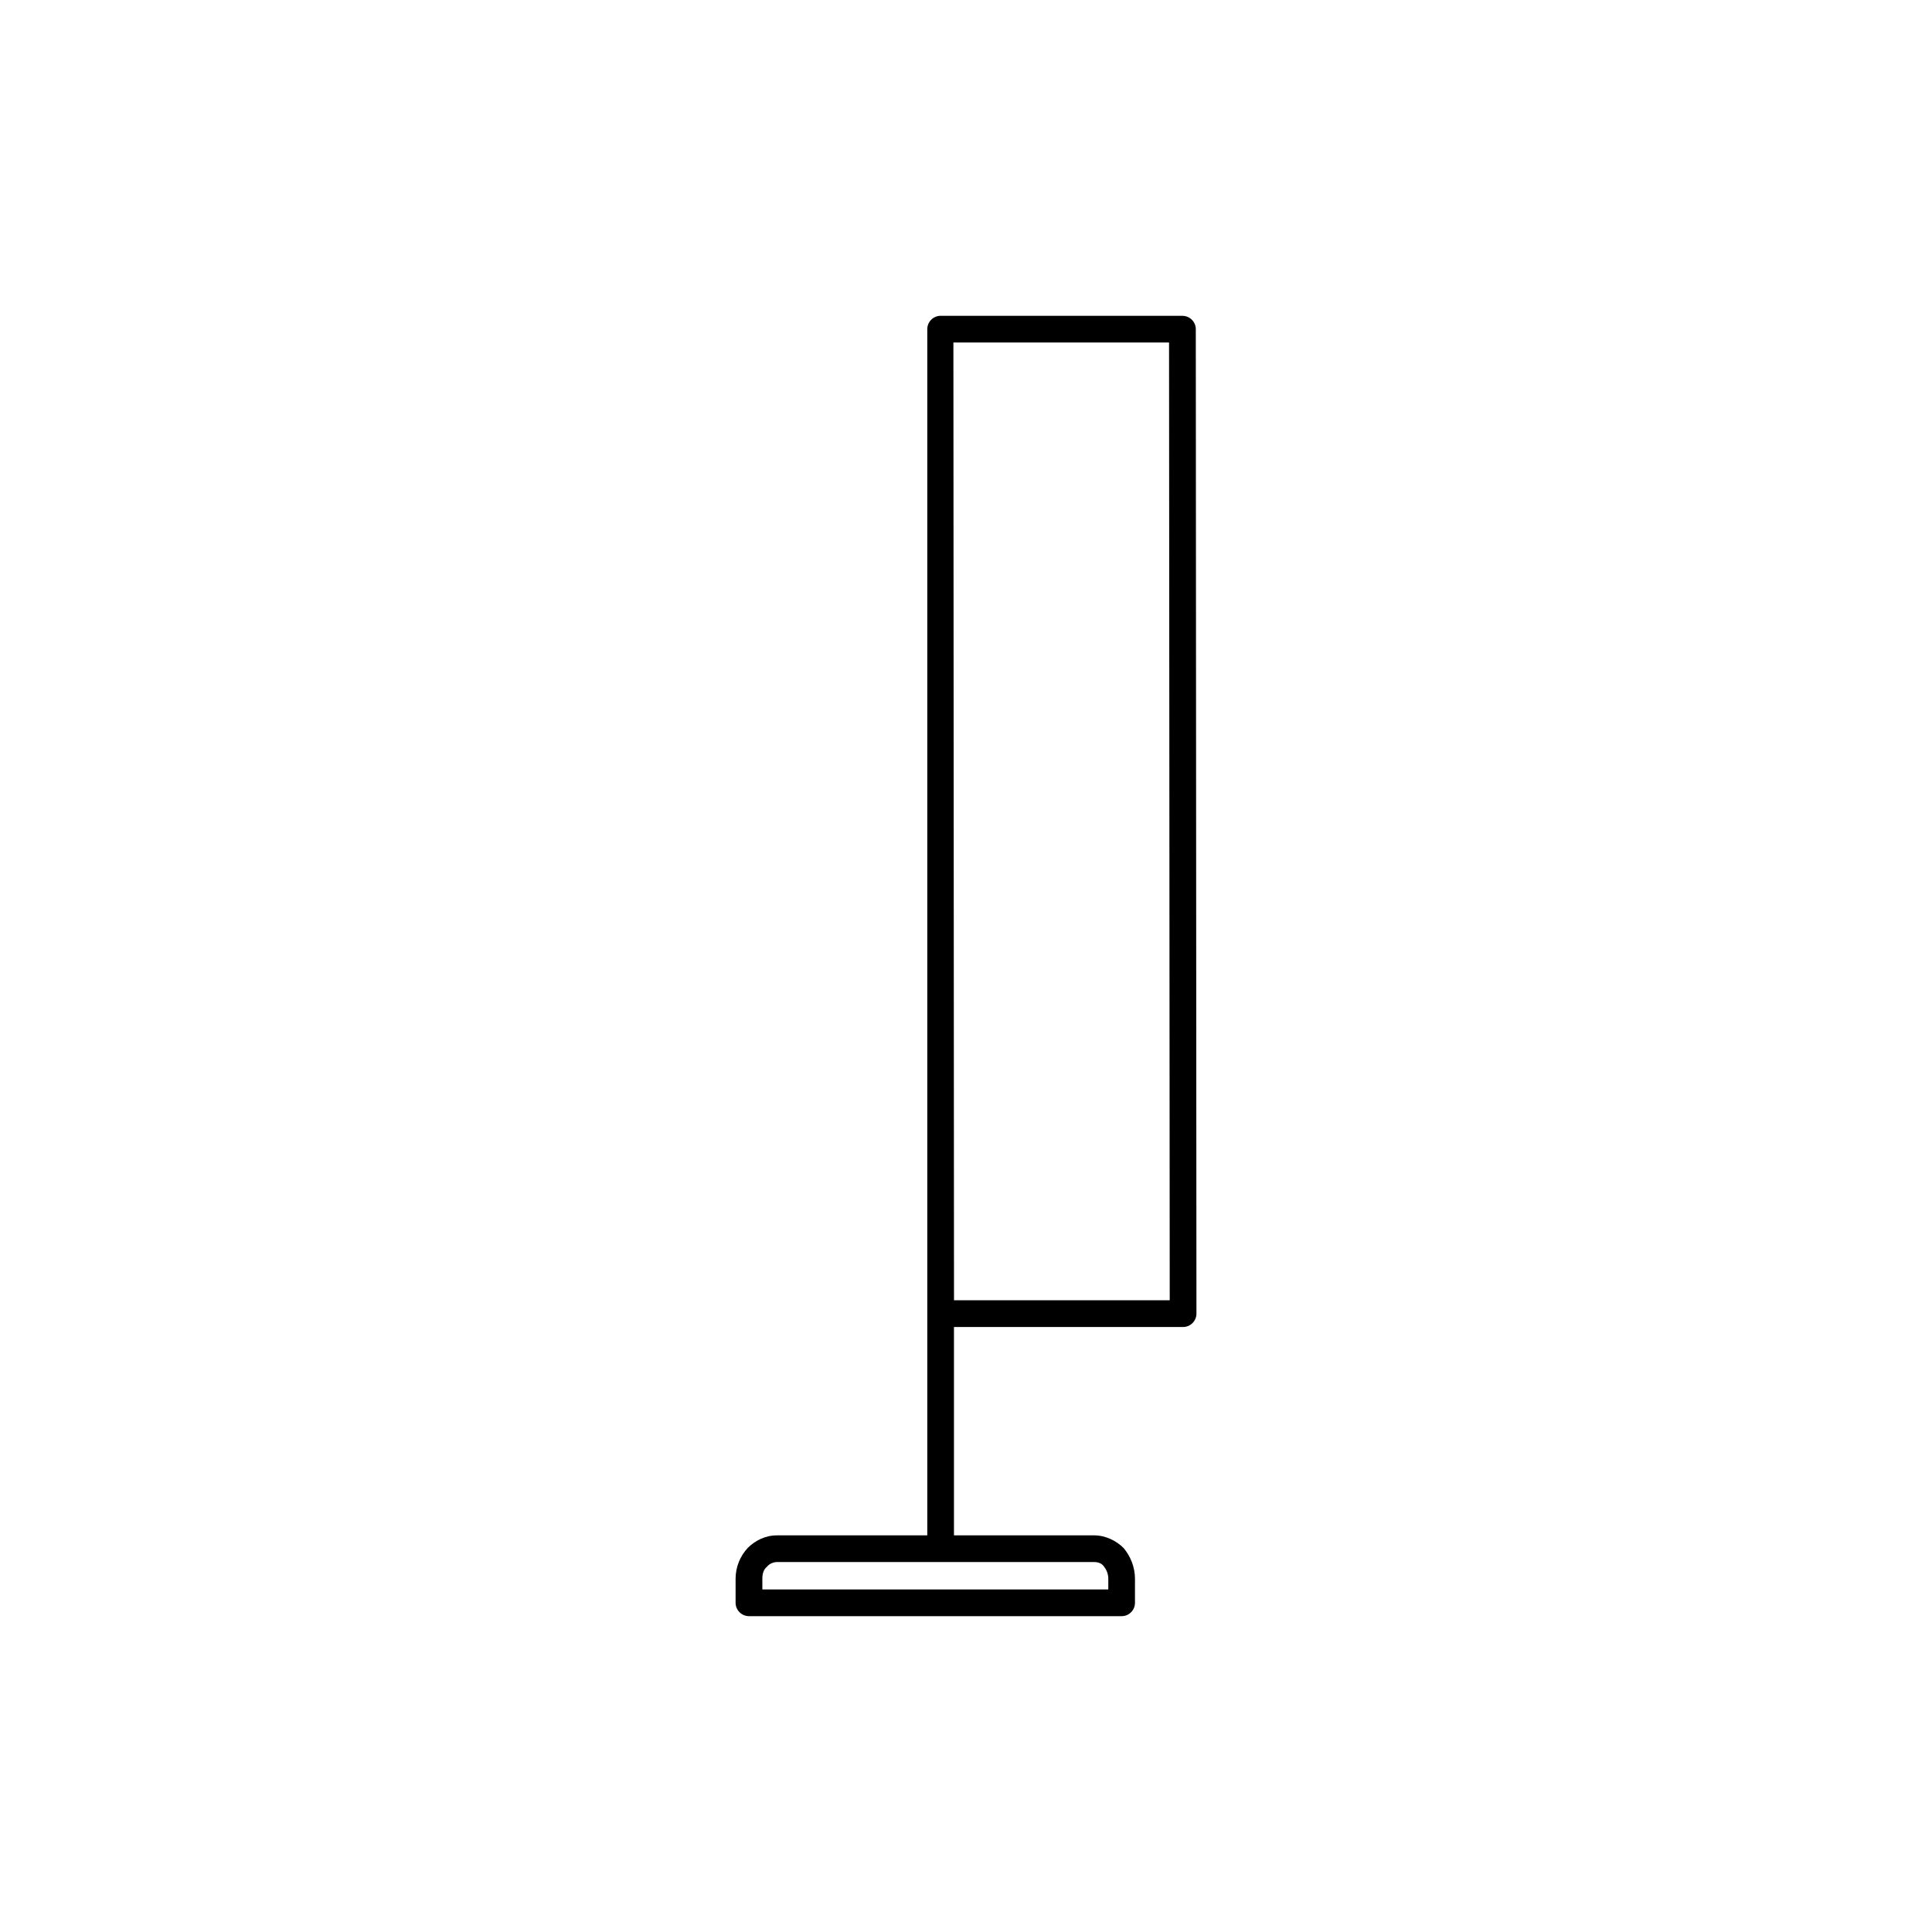 <?xml version="1.0" encoding="UTF-8"?> <svg xmlns="http://www.w3.org/2000/svg" id="Warstwa_1" viewBox="0 0 512 512"><defs><style>.cls-1{fill:#000000;}</style></defs><path class="cls-1" d="M249.28,83.69c-1.95,0-3.54,1.6-3.54,3.54V406.89h-39.83c-3.18,0-5.84,1.42-7.78,3.36-1.95,2.12-3.19,4.96-3.19,8.14v6.37c0,1.95,1.6,3.54,3.55,3.54h98.76c1.95,0,3.53-1.59,3.53-3.54v-6.37c0-3.19-1.24-6.02-3-8.14-1.95-1.94-4.78-3.36-7.8-3.36h-37.17v-55.22h60.72c1.95,0,3.54-1.6,3.54-3.54v-.36l-.17-260.53c0-1.95-1.6-3.54-3.54-3.54h-64.07Zm40.71,330.27c1.06,0,1.95,.36,2.48,1.06,.7,.89,1.24,1.95,1.24,3.37v2.83h-91.68v-2.83c0-1.42,.35-2.48,1.23-3.19,.53-.7,1.6-1.24,2.66-1.24h84.08Zm19.82-323.19l.18,253.81h-57.17l-.16-253.81h57.16Z"></path></svg> 